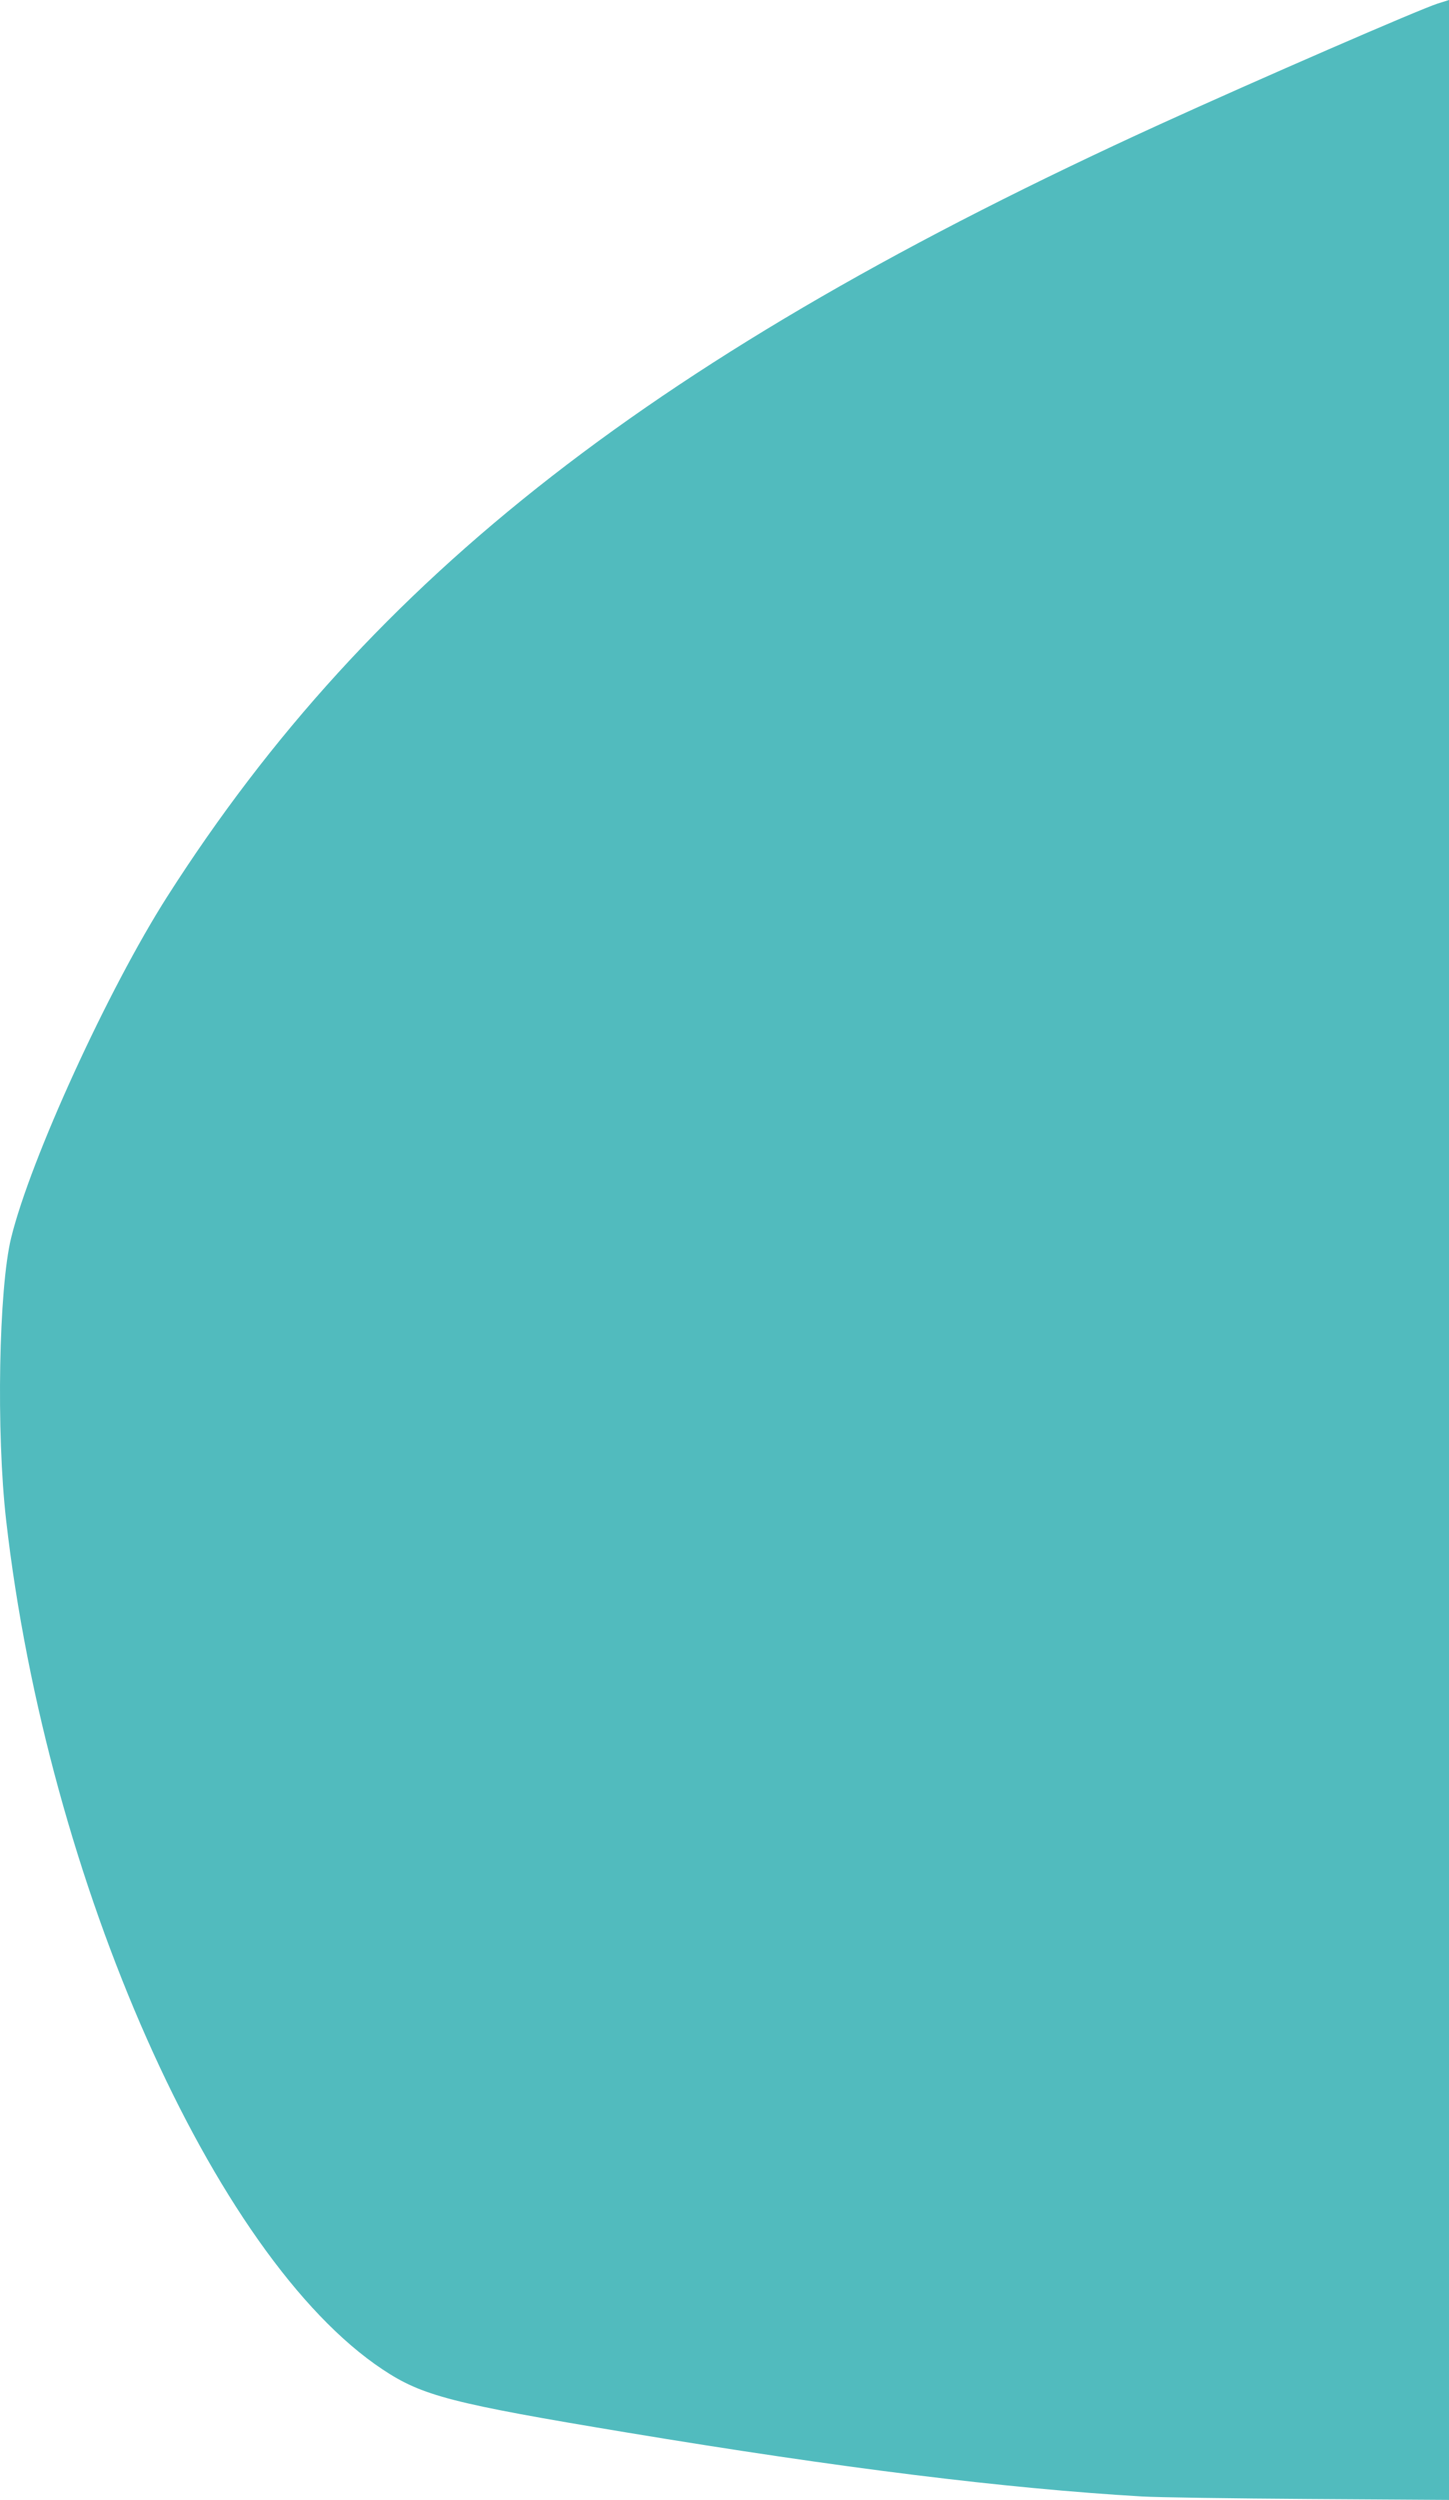 <?xml version="1.0" encoding="UTF-8" standalone="no"?>
<svg
   xmlns:dc="http://purl.org/dc/elements/1.1/"
   xmlns:cc="http://creativecommons.org/ns#"
   xmlns:rdf="http://www.w3.org/1999/02/22-rdf-syntax-ns#"
   xmlns:svg="http://www.w3.org/2000/svg"
   xmlns="http://www.w3.org/2000/svg"
   id="svg8"
   version="1.1"
   viewBox="0 0 77.472 133.65"
   height="133.65mm"
   width="77.472mm">
  <defs
     id="defs2" />
  <path
     id="path894"
     d="M 61.068,133.467 C 53.708,133.033 45.003,131.953 33.553,130.053 24.151,128.493 22.588,128.09 20.461,126.678 11.449,120.694 2.53,100.577 0.327,81.263 -0.205,76.597 -0.068,68.892 0.595,66.181 1.626,61.969 5.782,52.885 8.947,47.925 19.881,30.792 35.148,18.915 61.994,6.656 67.213,4.273 75.935,0.482 76.877,0.187 L 77.472,0 v 66.825 66.825 l -7.474,-0.049 c -4.111,-0.027 -8.129,-0.087 -8.93,-0.135 z"
     style="fill:#51bbbe;fill-opacity:1;stroke-width:0.265" />
</svg>
